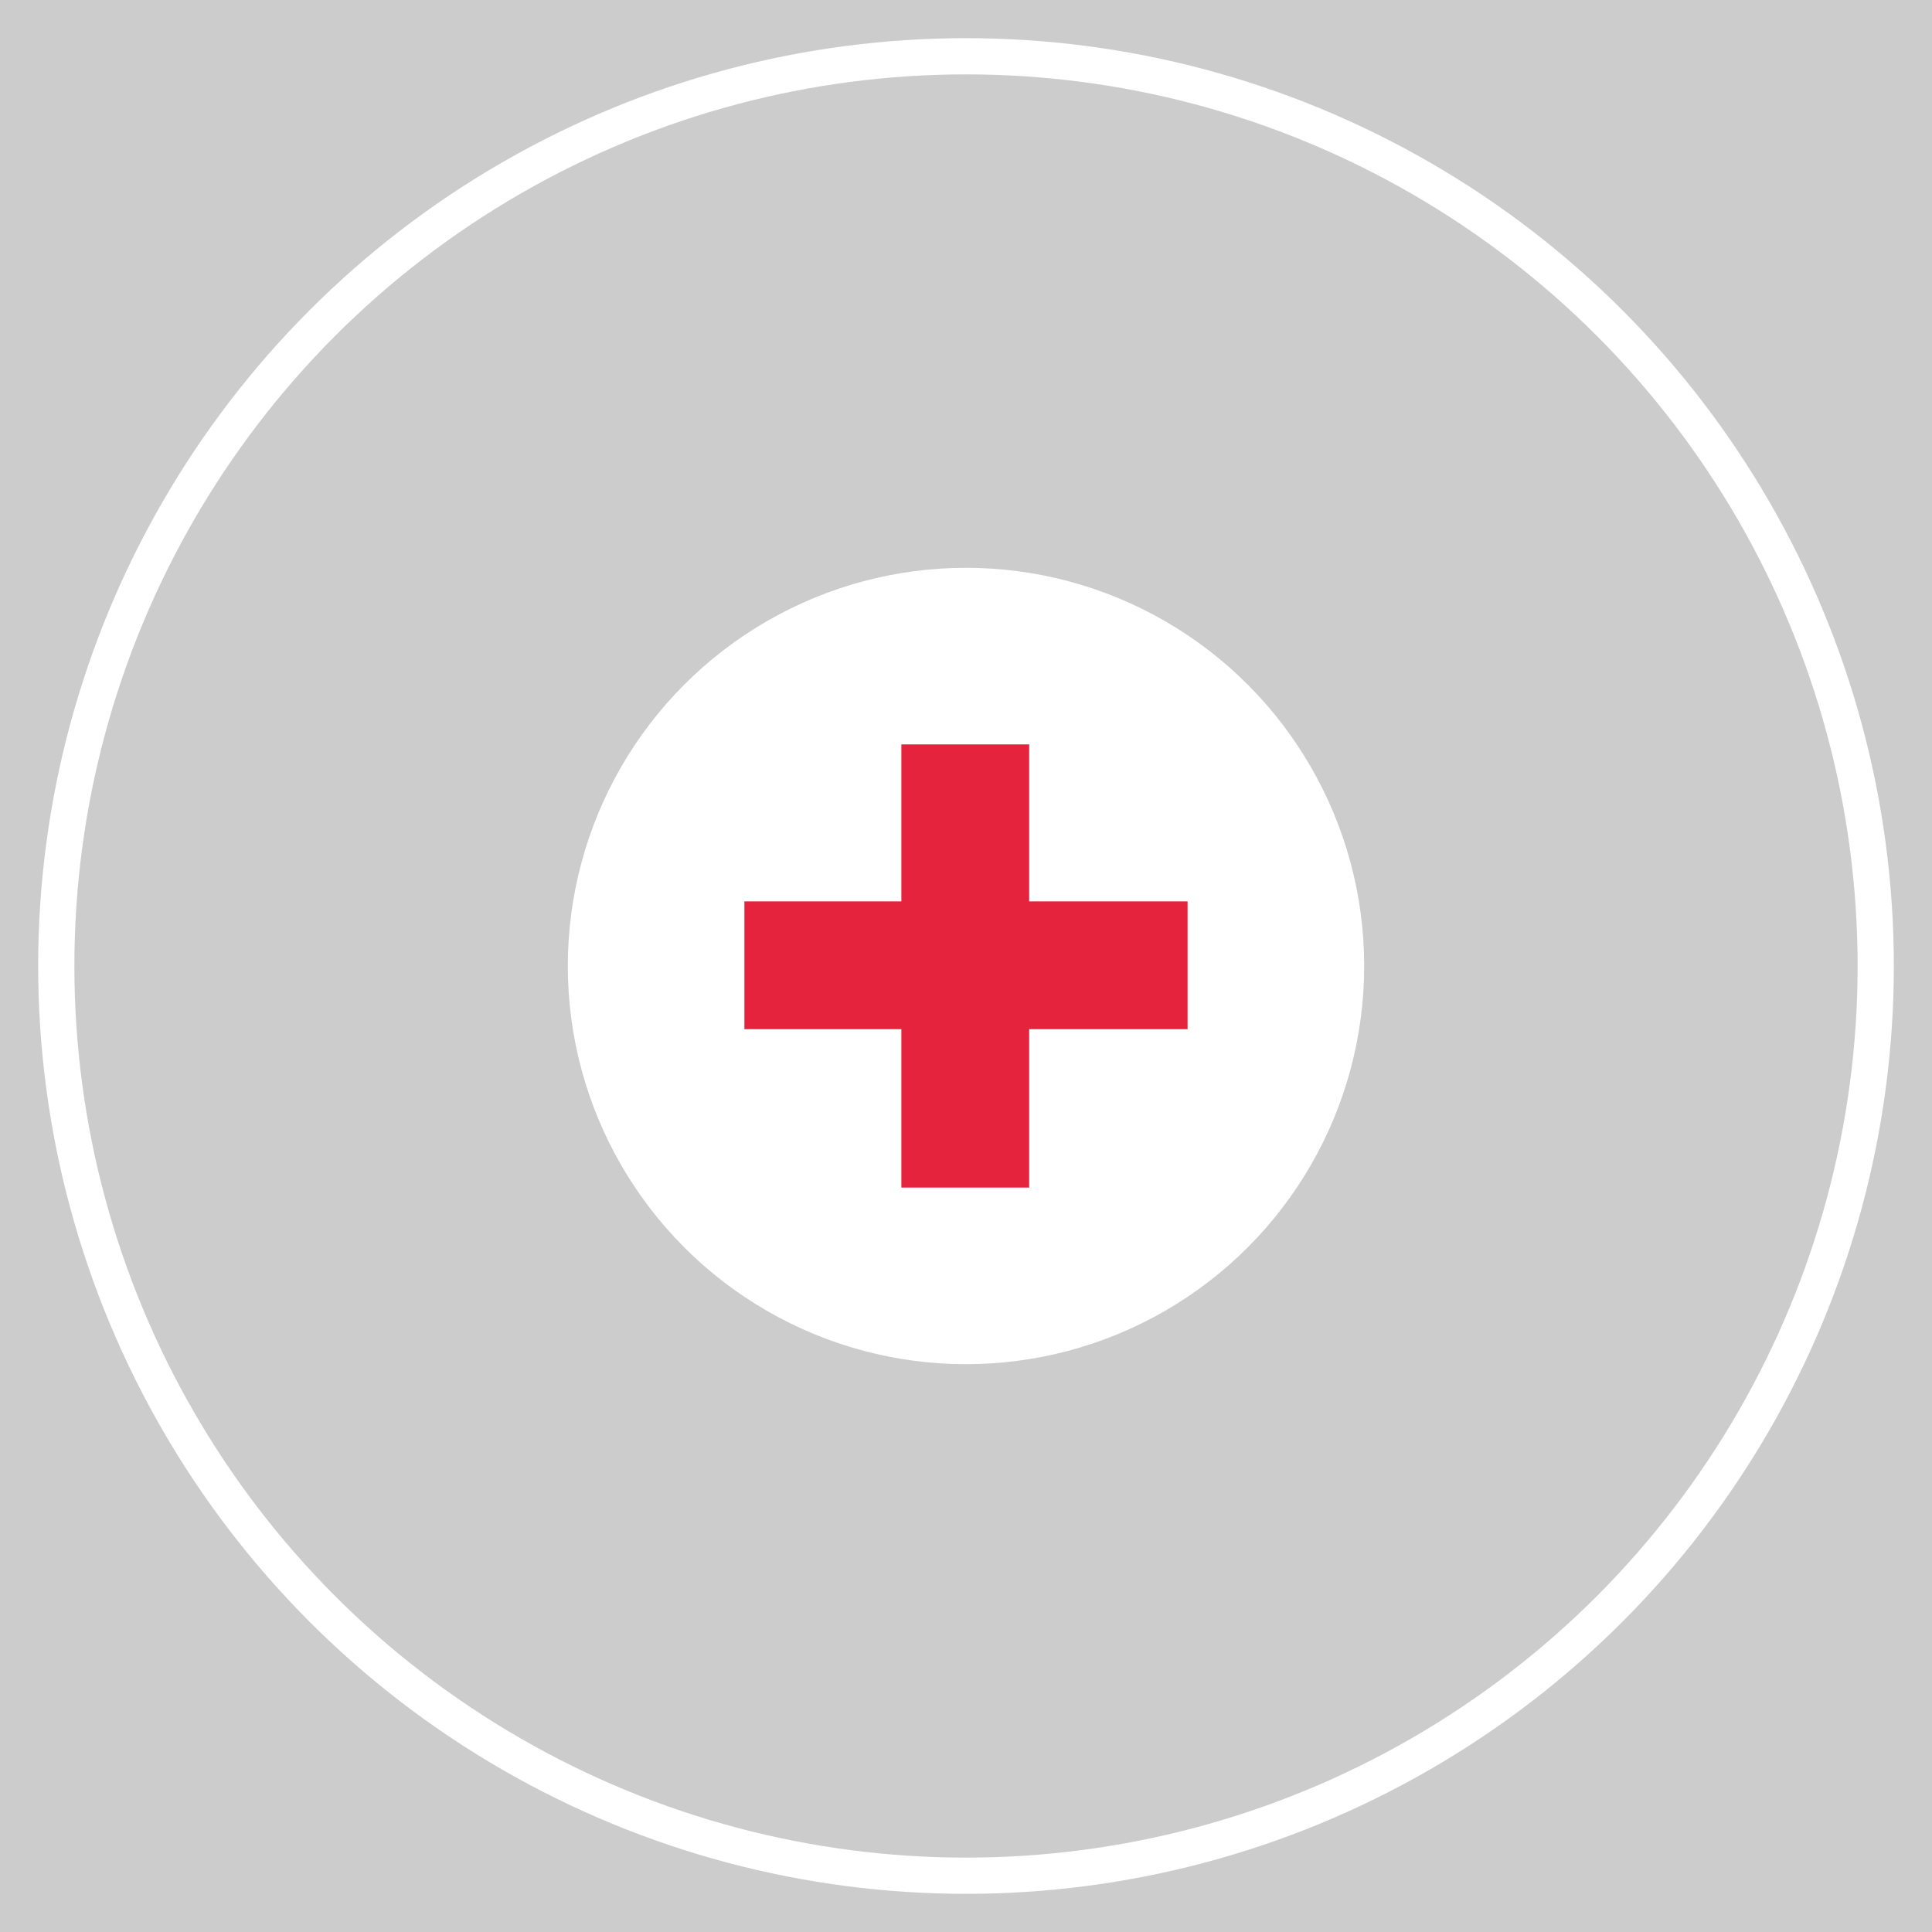 <?xml version='1.0' encoding='UTF-8'?>
<svg xmlns="http://www.w3.org/2000/svg" id="MiddleCenter" viewBox="0 0 800 800">
  <rect width="100%" height="100%" fill="#cccccc"/>
  <rect width="100%" height="100%" fill="#cccccc"/>
  <defs>
    <style>.cls-1{fill:none;stroke:#fff;}.cls-1,.cls-3{stroke-miterlimit:10;stroke-width:15px;}.cls-2{fill:#fff;}.cls-3{fill:#e6233d;stroke:#e6233d;}</style>
  </defs>
  <circle class="cls-1" cx="400" cy="400" r="376.7"/>
  <circle class="cls-2" cx="400" cy="400" r="164.88"/>
  <g id="add">
    <rect class="cls-3" x="380.74" y="315.74" width="37.92" height="168.51"/>
    <rect class="cls-3" x="315.74" y="380.74" width="168.51" height="37.92"/>
  </g>
</svg>
